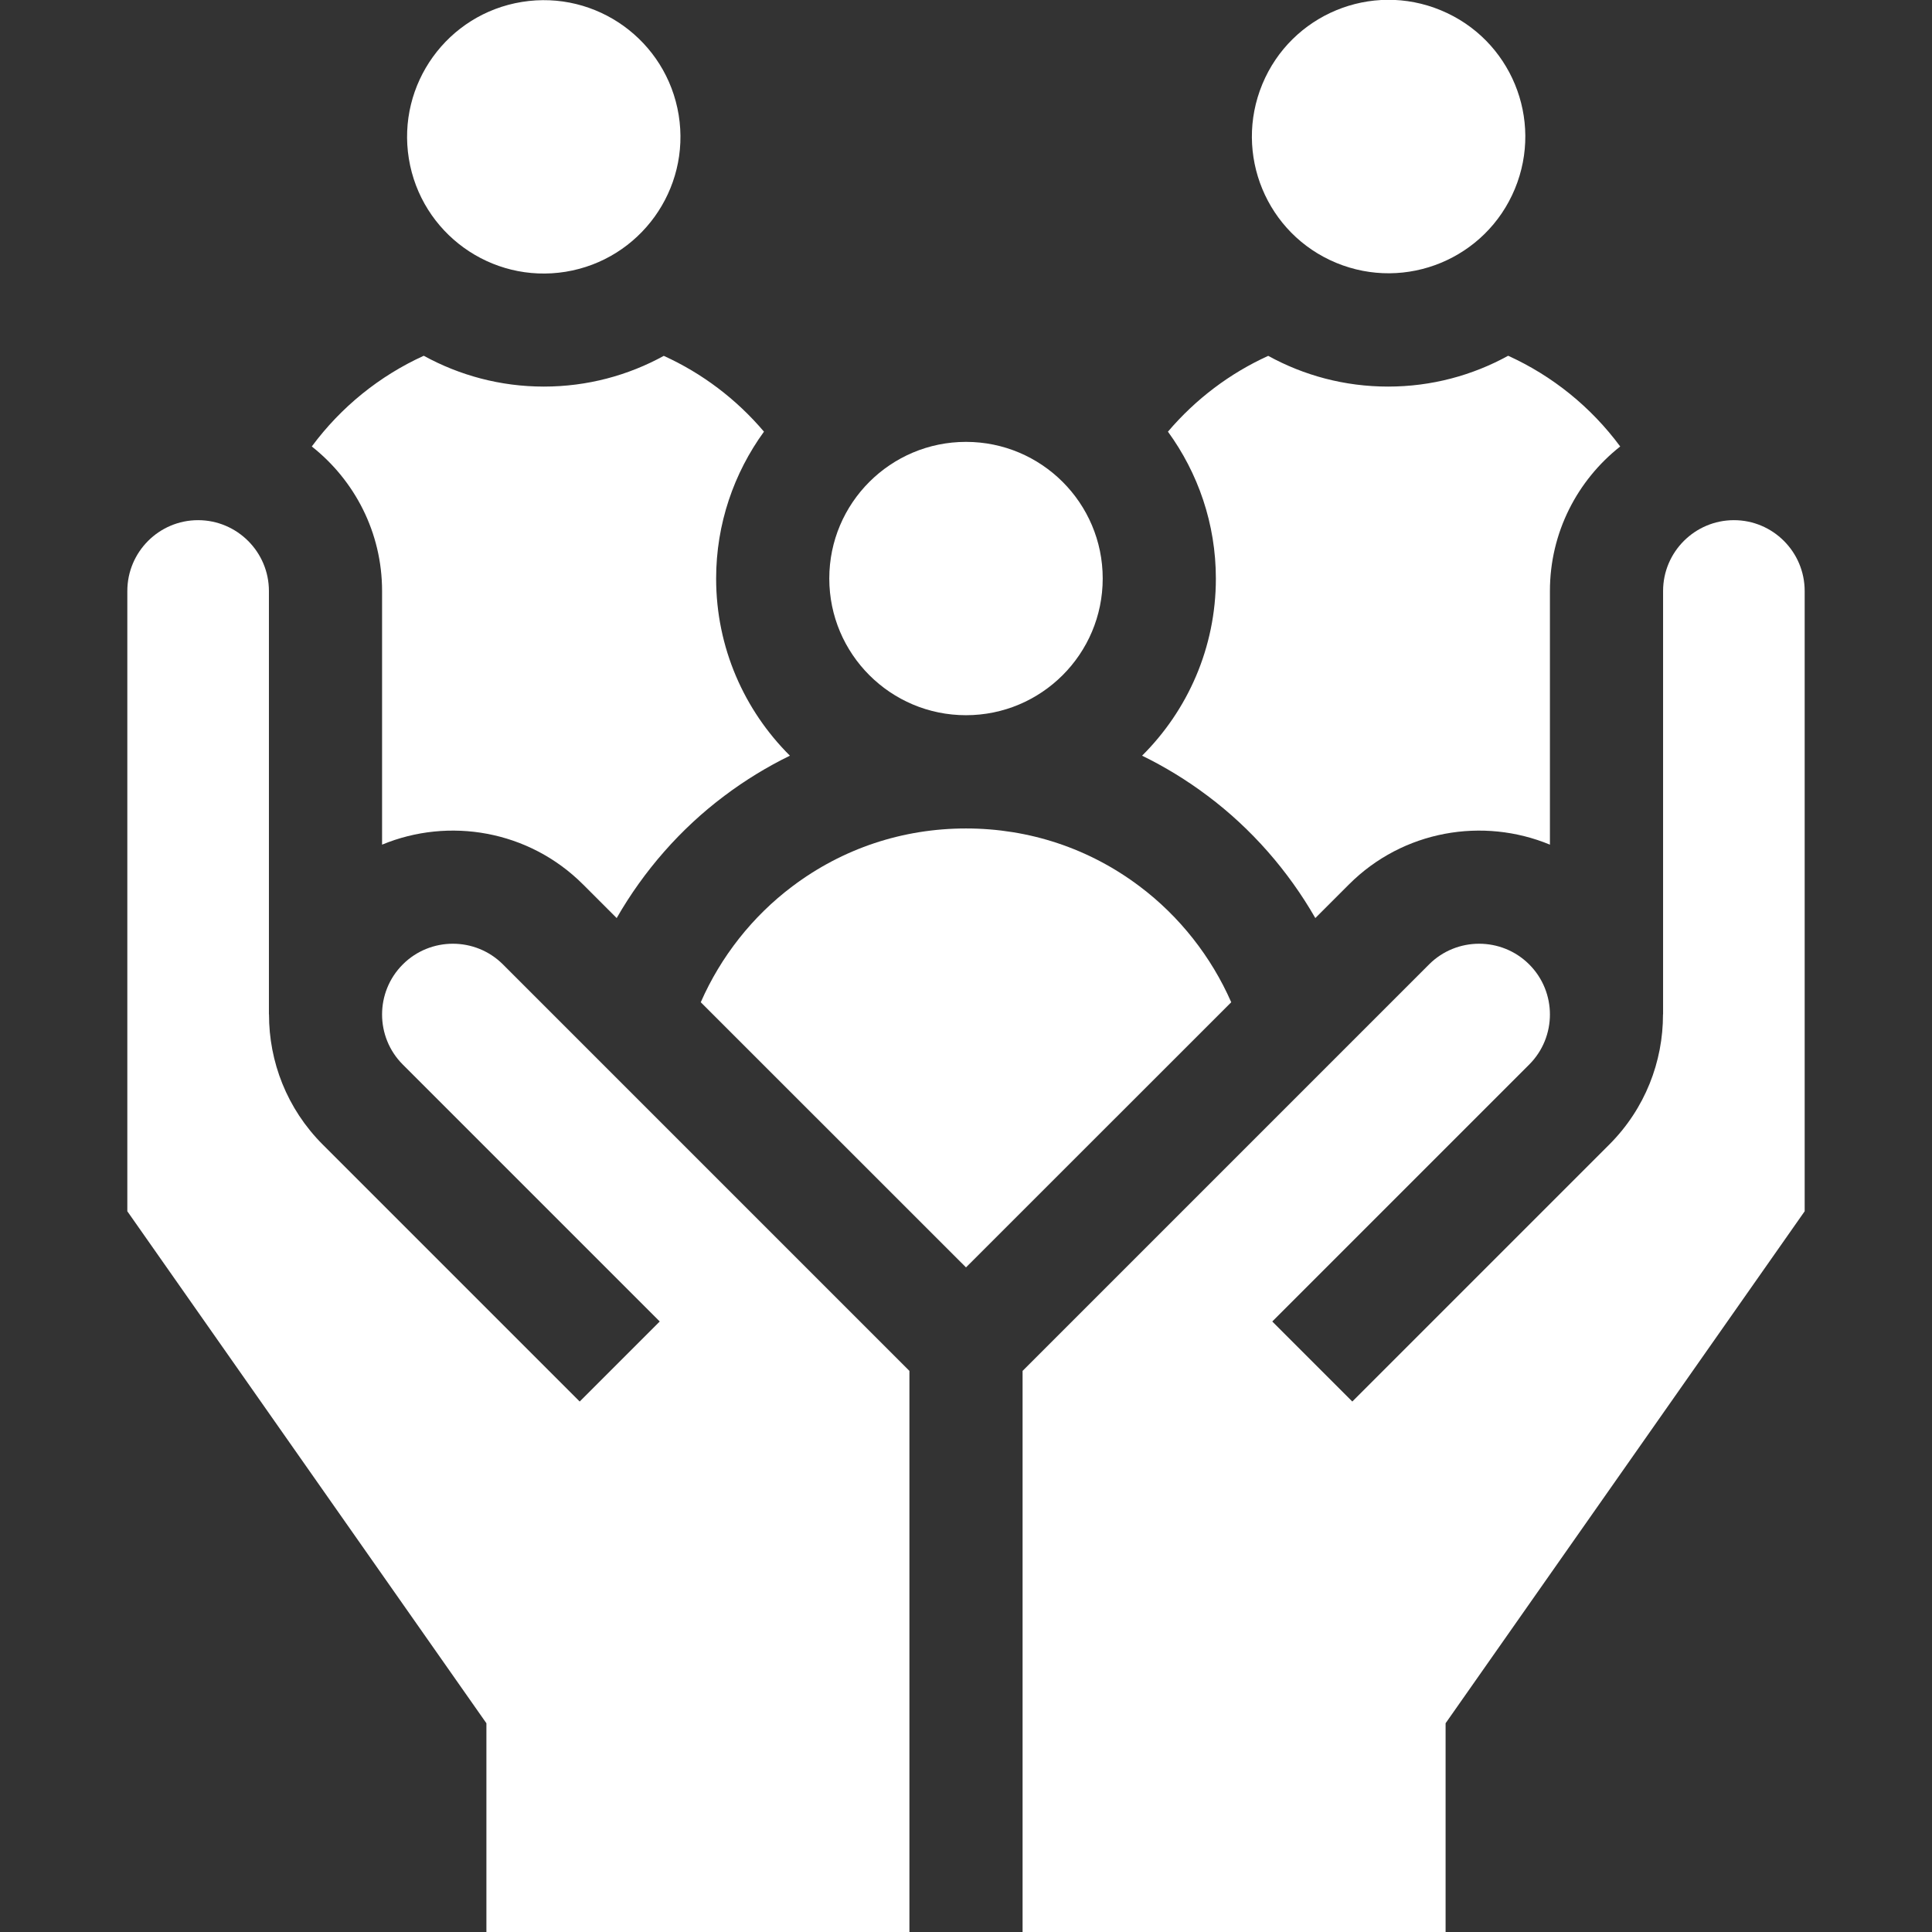 <svg width="21" height="21" viewBox="0 0 21 21" fill="none" xmlns="http://www.w3.org/2000/svg">
<rect x="0" y="0" width="21" height="21" fill="#333333" stroke="none"/>
<g clip-path="url(#clip0_100_3704)">
<path d="M4.153 6.424V9.181C4.879 8.88 5.747 9.024 6.337 9.613L6.703 9.979C6.998 9.465 7.397 9.008 7.873 8.651C8.099 8.481 8.338 8.335 8.586 8.214C8.091 7.722 7.784 7.04 7.784 6.289C7.784 5.693 7.978 5.141 8.304 4.692C8.003 4.337 7.631 4.057 7.215 3.868C6.828 4.081 6.383 4.202 5.911 4.202C5.439 4.202 4.994 4.08 4.606 3.867C4.127 4.085 3.708 4.422 3.389 4.853C3.854 5.22 4.153 5.787 4.153 6.424Z" fill="white"/>
<path d="M16.393 3.867C16.006 4.08 15.561 4.202 15.088 4.202C14.616 4.202 14.172 4.081 13.785 3.868C13.369 4.057 12.997 4.337 12.695 4.692C13.022 5.141 13.216 5.693 13.216 6.289C13.216 7.04 12.909 7.722 12.414 8.214C12.662 8.335 12.901 8.481 13.127 8.651C13.603 9.008 14.002 9.465 14.297 9.979L14.663 9.613C15.252 9.024 16.121 8.88 16.847 9.181V6.424C16.847 5.787 17.146 5.22 17.611 4.853C17.292 4.422 16.873 4.085 16.393 3.867Z" fill="white"/>
<path d="M16.466 2.053C16.78 1.295 16.421 0.426 15.662 0.112C14.904 -0.203 14.035 0.157 13.721 0.915C13.407 1.674 13.766 2.543 14.524 2.857C15.283 3.171 16.152 2.811 16.466 2.053Z" fill="white"/>
<path d="M6.148 2.954C6.958 2.822 7.508 2.059 7.377 1.25C7.245 0.44 6.483 -0.11 5.673 0.021C4.863 0.152 4.313 0.915 4.444 1.725C4.576 2.535 5.338 3.085 6.148 2.954Z" fill="white"/>
<path d="M10.5 7.774C11.32 7.774 11.986 7.109 11.986 6.288C11.986 5.468 11.32 4.803 10.5 4.803C9.68 4.803 9.014 5.468 9.014 6.288C9.014 7.109 9.68 7.774 10.5 7.774Z" fill="white"/>
<path d="M12.387 9.634C11.84 9.222 11.187 9.005 10.5 9.005C9.813 9.005 9.16 9.222 8.613 9.634C8.179 9.96 7.834 10.399 7.617 10.894L10.5 13.776L13.383 10.894C13.166 10.399 12.821 9.96 12.387 9.634Z" fill="white"/>
<path d="M9.885 21V14.901L5.467 10.483C5.167 10.183 4.678 10.183 4.378 10.483C4.078 10.783 4.078 11.271 4.378 11.571L7.171 14.364L6.301 15.234L3.508 12.441C3.118 12.051 2.923 11.539 2.924 11.026H2.923V6.424C2.923 5.999 2.577 5.654 2.153 5.654C1.729 5.654 1.384 5.999 1.384 6.424V13.166L5.287 18.731V21H9.885Z" fill="white"/>
<path d="M19.616 6.424C19.616 5.999 19.271 5.654 18.847 5.654C18.423 5.654 18.077 5.999 18.077 6.424V11.026H18.076C18.077 11.539 17.882 12.051 17.492 12.441L14.699 15.234L13.829 14.364L16.622 11.571C16.922 11.271 16.922 10.783 16.622 10.483C16.322 10.183 15.833 10.183 15.533 10.483L11.115 14.901V21H15.713V18.731L19.616 13.166V6.424Z" fill="white"/>
</g>
<defs>
<clipPath id="clip0_100_3704">
<rect width="21" height="21" fill="white"/>
</clipPath>
</defs>
</svg>
